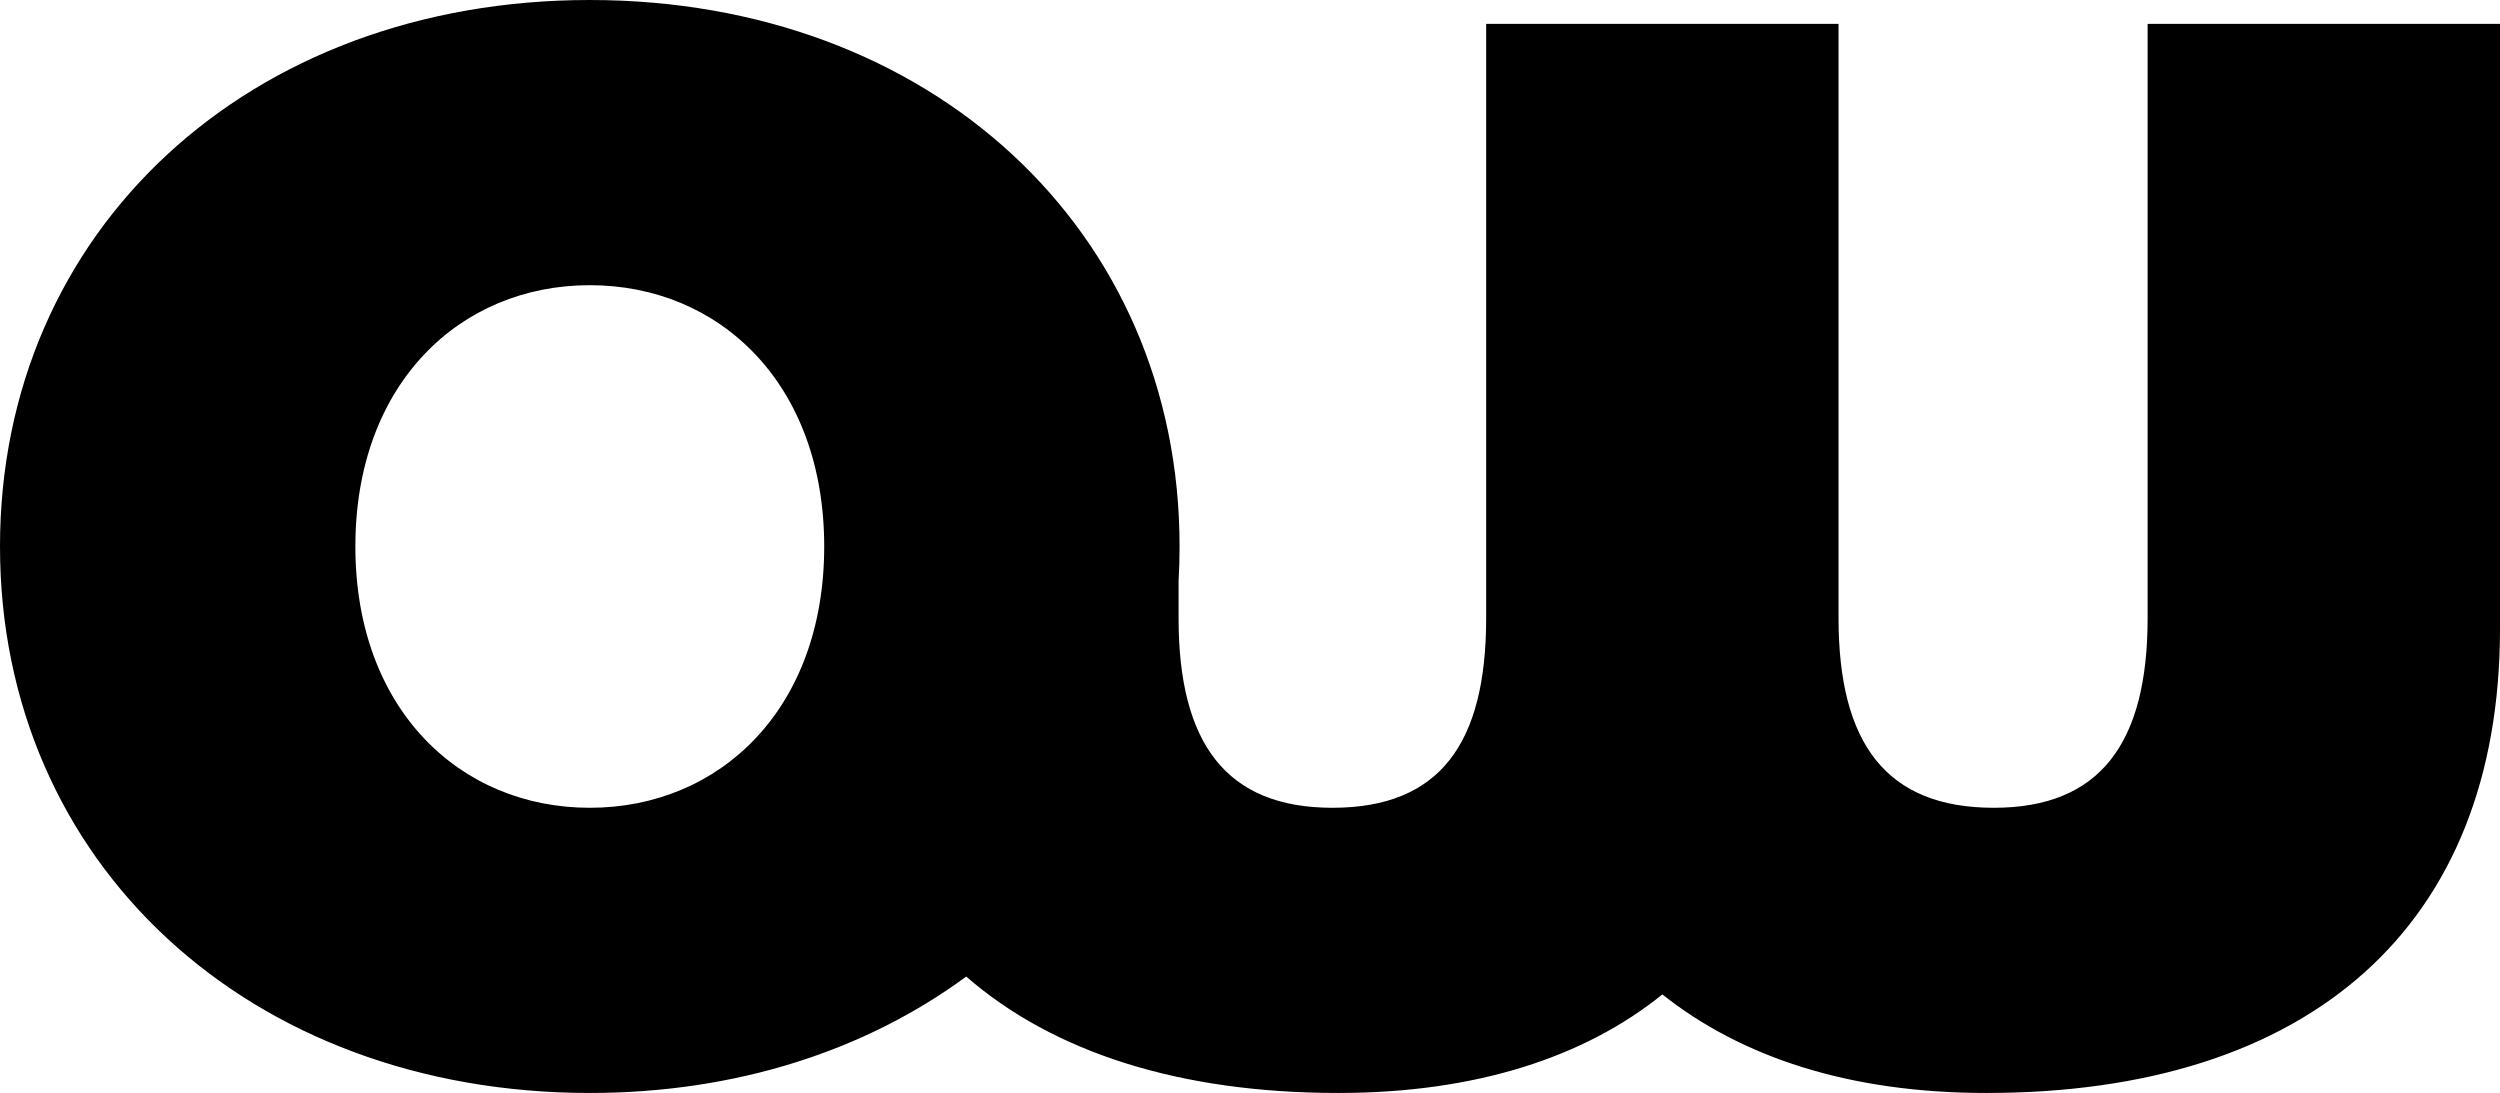 <svg xmlns="http://www.w3.org/2000/svg" version="1.1" xmlns:xlink="http://www.w3.org/1999/xlink" width="2511" height="1098"><svg xmlns="http://www.w3.org/2000/svg" xml:space="preserve" viewBox="0 0 2511 1098">
  <path d="M1669.667 998.8c-77.984 62.987-187.462 98.98-325.434 98.98-158.619 0-285.643-40.292-373.776-116.926-100.63 74.135-230.853 116.926-378.074 116.926C250.451 1097.78.001 866.826.001 548.89S250.451 0 592.383 0c341.932 0 592.381 230.954 592.381 548.89 0 11.648-.35 23.145-1 34.543v37.443c0 125.974 47.991 190.461 154.47 190.461 107.978 0 154.469-64.487 154.469-190.461V23.995h353.93v596.88c0 125.975 47.99 190.462 155.968 190.462 106.479 0 154.469-64.487 154.469-190.461V23.995H2511v607.378c0 299.94-191.962 466.407-515.898 466.407-137.972 0-245.95-35.993-325.435-98.98ZM356.93 548.89c0 163.467 104.98 262.447 235.453 262.447 130.474 0 235.453-98.98 235.453-262.447 0-163.467-104.98-262.447-235.453-262.447-130.474 0-235.453 98.98-235.453 262.447Z"></path>
</svg><style>@media (prefers-color-scheme: light) { :root { filter: none; } }
@media (prefers-color-scheme: dark) { :root { filter: none; } }
</style></svg>